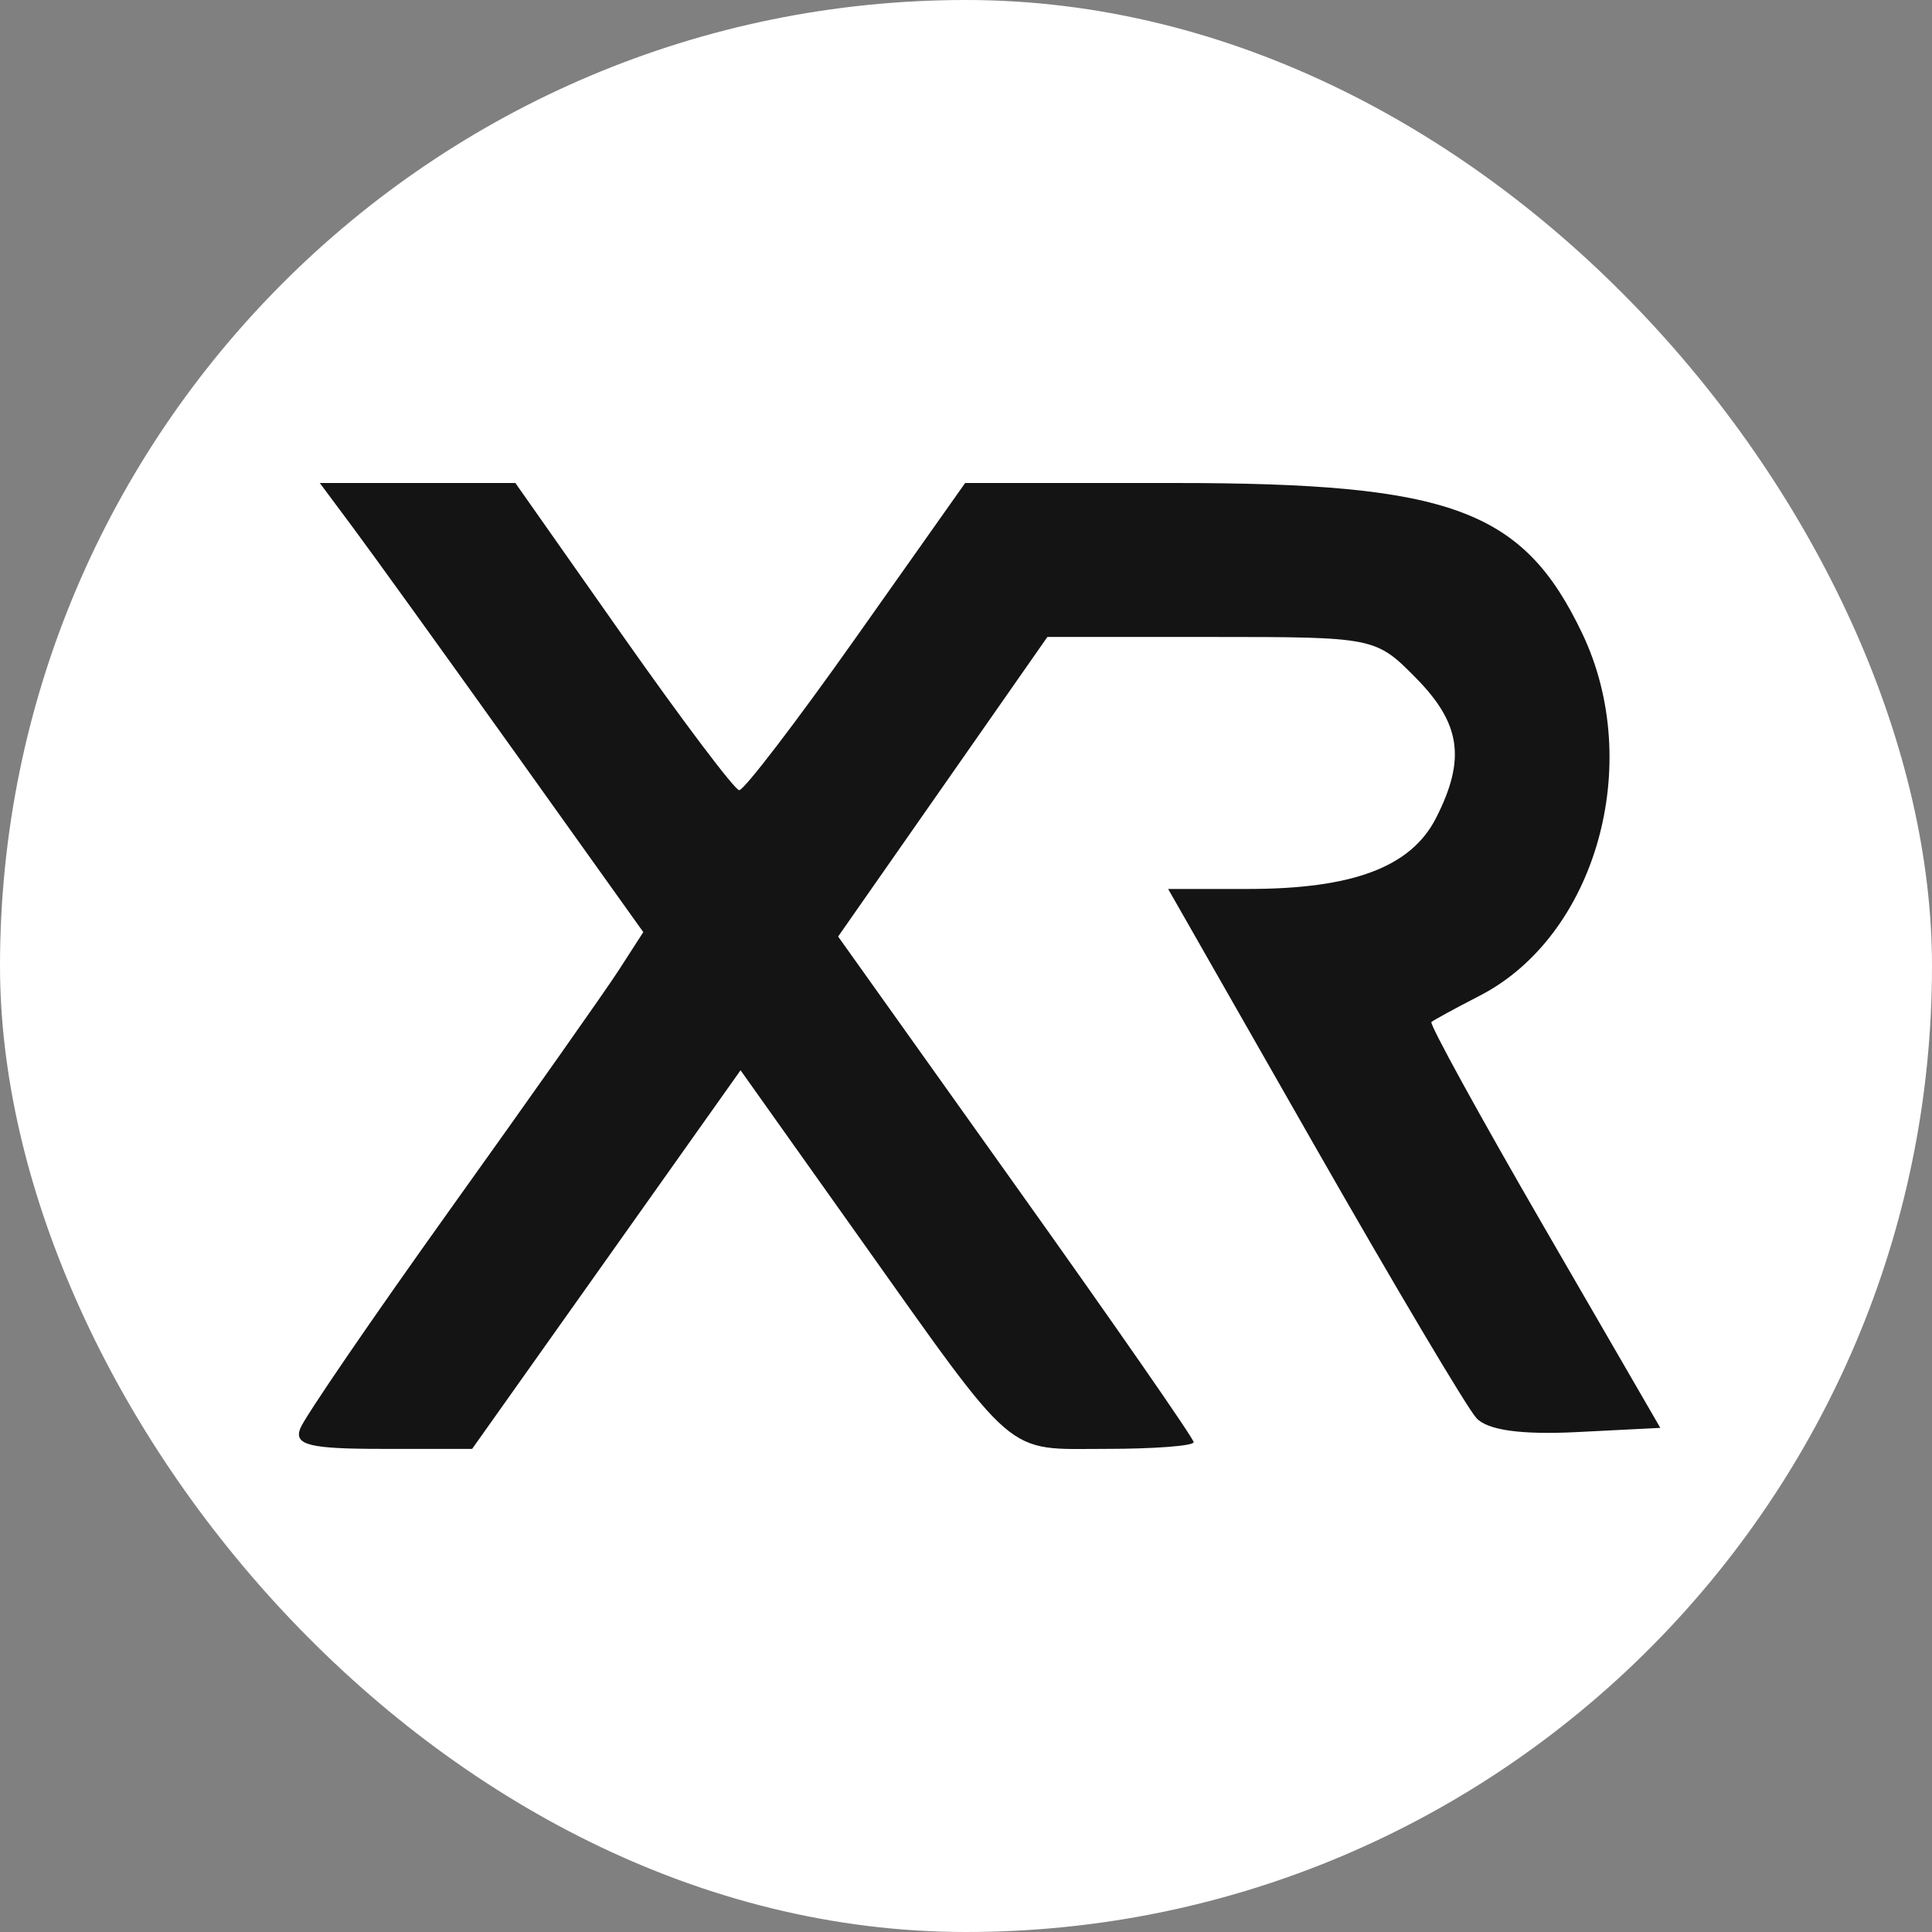 <?xml version="1.0" encoding="UTF-8"?> <svg xmlns="http://www.w3.org/2000/svg" width="32" height="32" viewBox="0 0 32 32" fill="none"><rect x="0" y="0" width="32" height="32" fill="#808080" stroke="none"/><rect width="32" height="32" rx="16" fill="white"></rect><g clip-path="url(#clip0_365_147)"><path fill-rule="evenodd" clip-rule="evenodd" d="M5.858 8.754C6.166 9.168 7.372 10.842 8.537 12.473L10.655 15.439L10.25 16.067C10.027 16.412 8.776 18.186 7.471 20.01C6.167 21.834 5.042 23.477 4.972 23.662C4.869 23.934 5.127 23.998 6.332 23.998H7.82L10.043 20.863L12.266 17.727L14.205 20.457C16.877 24.217 16.621 23.998 18.319 23.998C19.118 23.998 19.771 23.948 19.771 23.887C19.771 23.827 18.446 21.918 16.826 19.645L13.882 15.512L15.615 13.031L17.348 10.55H20.065C22.763 10.55 22.787 10.555 23.451 11.228C24.197 11.984 24.282 12.575 23.784 13.551C23.37 14.361 22.408 14.724 20.669 14.724H19.348L21.762 18.955C23.09 21.282 24.301 23.322 24.454 23.488C24.639 23.689 25.196 23.766 26.116 23.72L27.5 23.65L25.571 20.318C24.51 18.485 23.672 16.96 23.709 16.928C23.746 16.895 24.106 16.7 24.509 16.492C26.433 15.501 27.239 12.651 26.206 10.49C25.226 8.438 24.036 8 19.447 8H15.986L14.184 10.55C13.193 11.953 12.319 13.095 12.243 13.088C12.166 13.081 11.301 11.933 10.32 10.538L8.536 8H6.917H5.297L5.858 8.754Z" fill="#141414"></path></g><defs><clipPath id="clip0_365_147"><rect width="23" height="16" fill="white" transform="translate(4.5 8)"></rect></clipPath></defs></svg> 